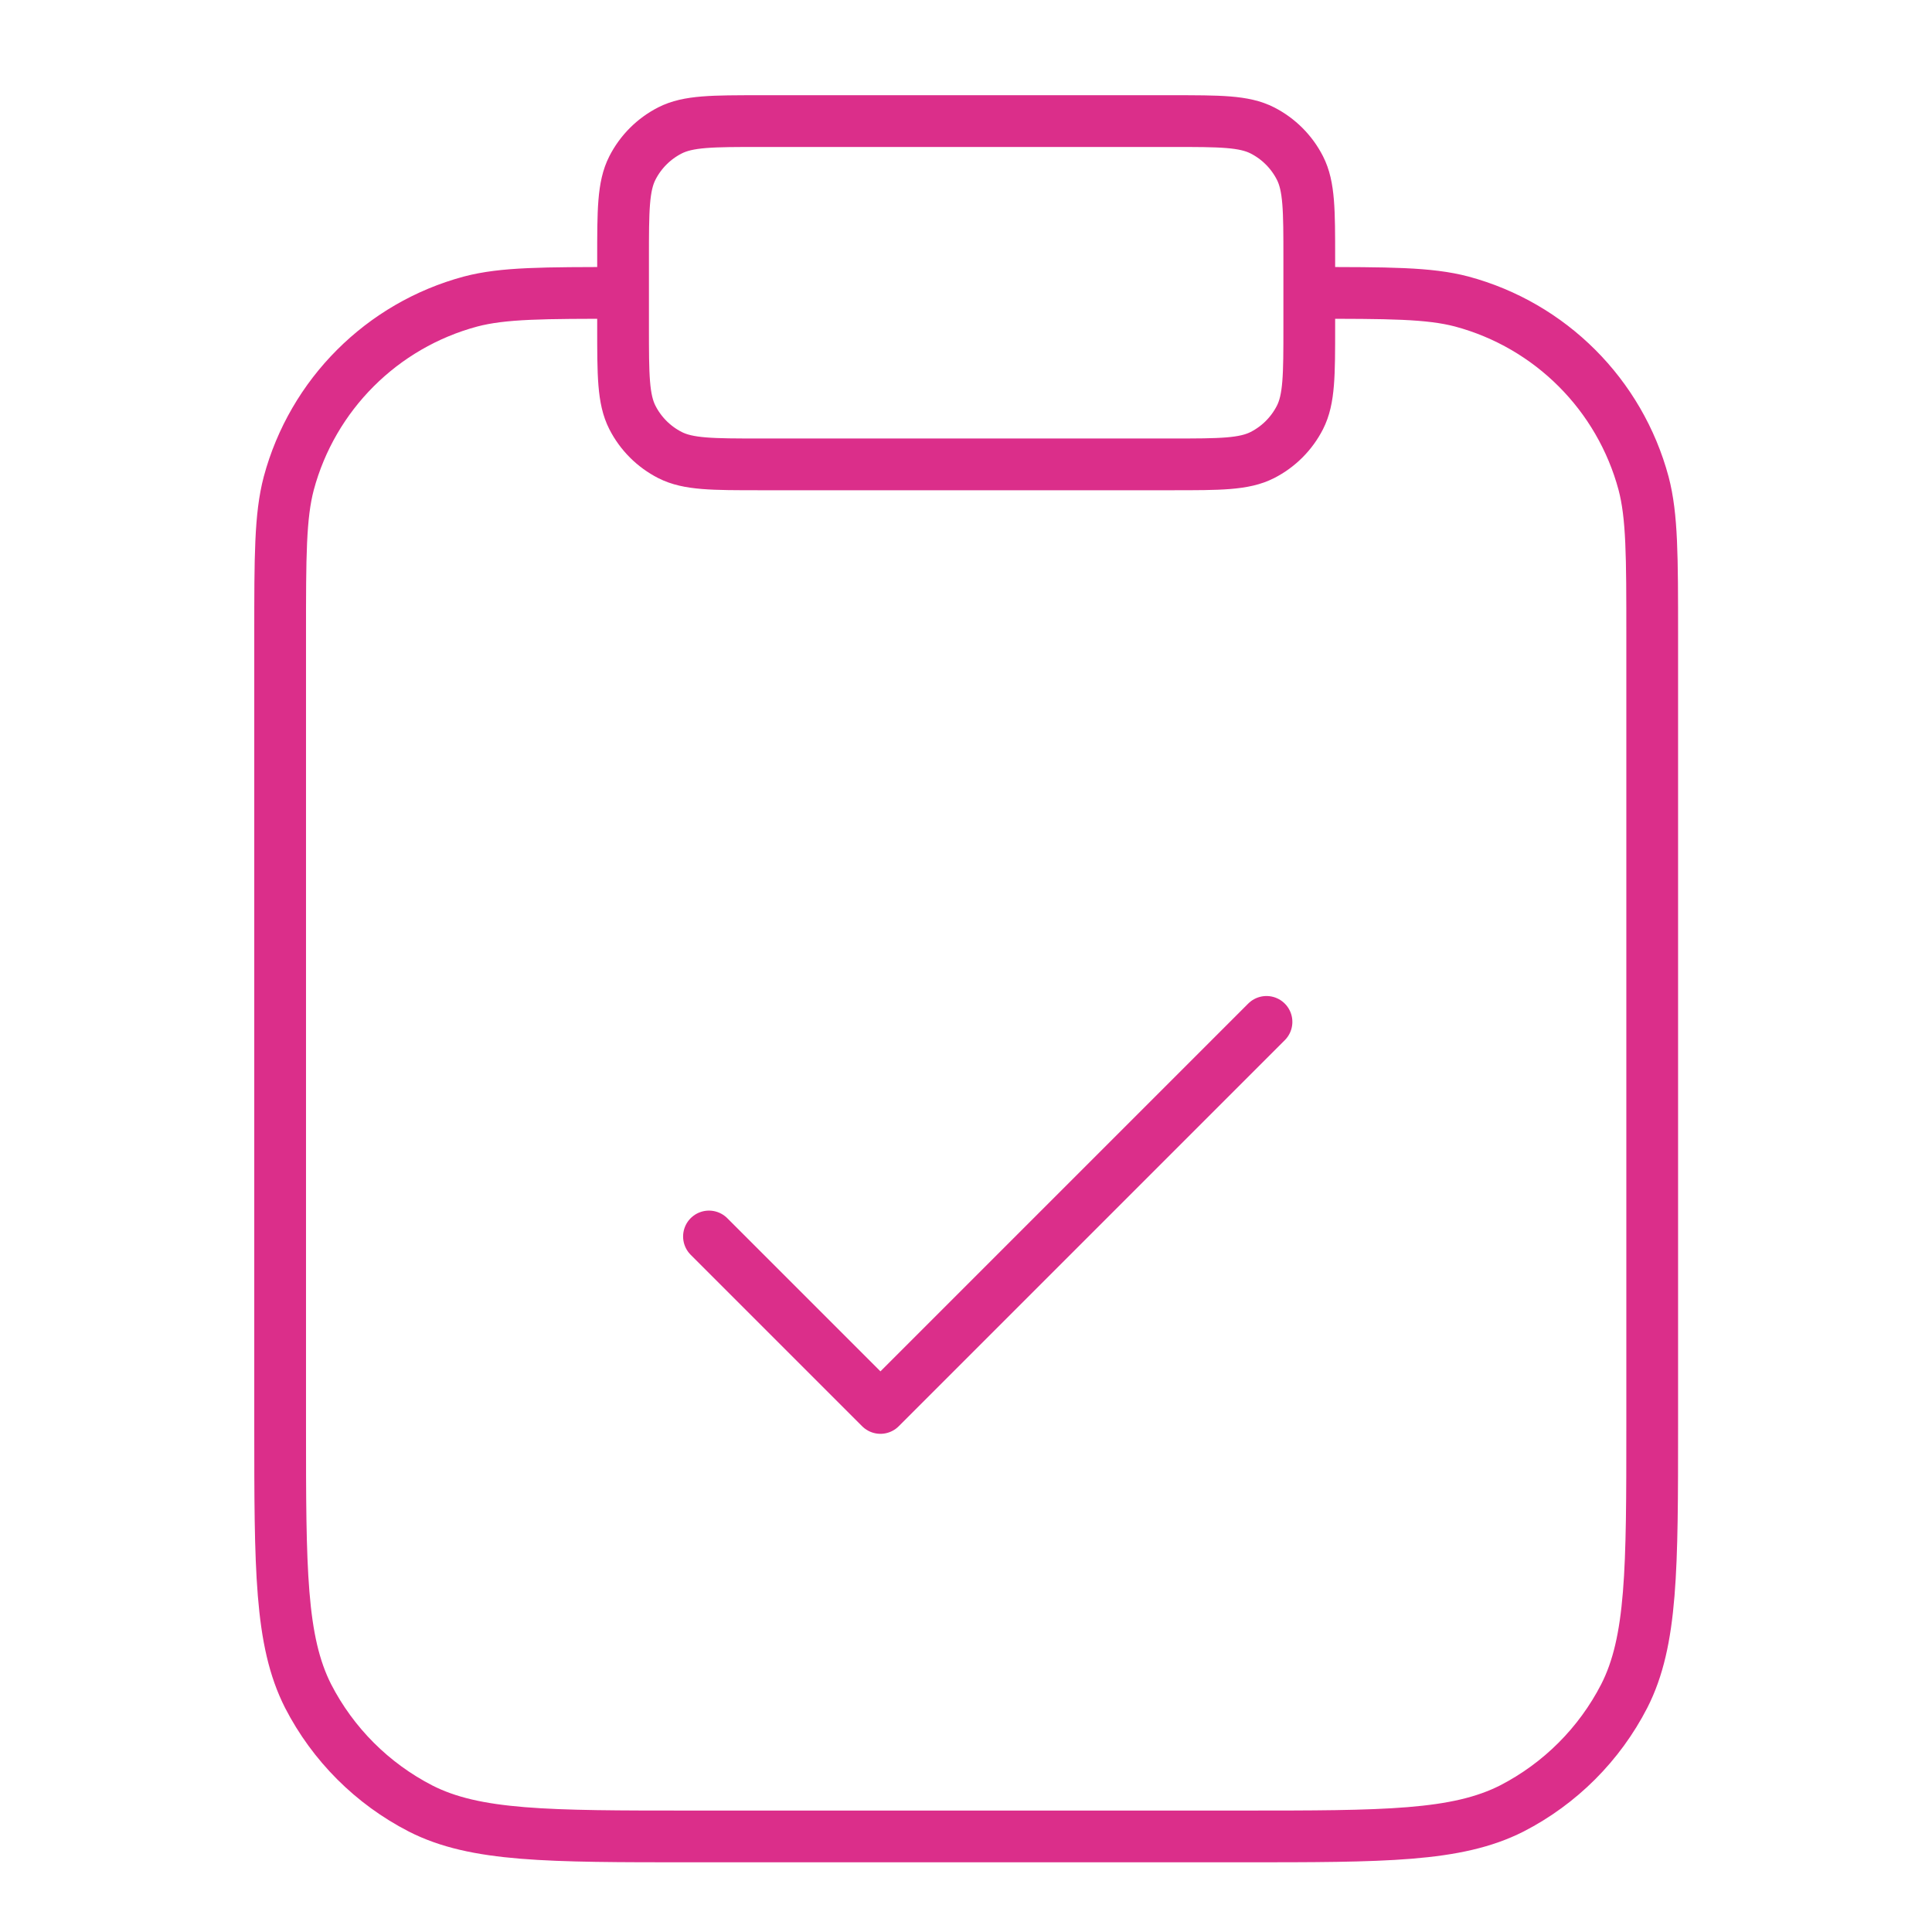 <?xml version="1.0" encoding="UTF-8"?>
<svg id="Layer_1" data-name="Layer 1" xmlns="http://www.w3.org/2000/svg" viewBox="0 0 56 56">
  <defs>
    <style>
      .cls-1 {
        fill: none;
        stroke: #db2e8a;
        stroke-linecap: round;
        stroke-linejoin: round;
        stroke-width: 1.5px;
      }
    </style>
  </defs>
  <g id="clipboard-check">
    <path id="Icon" class="cls-1" d="m37.95,8.49c2.31,0,3.47,0,4.42.25,2.57.69,4.58,2.7,5.27,5.27.25.95.25,2.1.25,4.42v22.87c0,4.18,0,6.27-.81,7.86-.72,1.4-1.86,2.54-3.26,3.26-1.6.81-3.68.81-7.86.81h-15.91c-4.18,0-6.27,0-7.86-.81-1.4-.72-2.54-1.86-3.26-3.26-.81-1.6-.81-3.68-.81-7.86v-22.87c0-2.31,0-3.47.25-4.42.69-2.57,2.7-4.58,5.27-5.27.95-.25,2.1-.25,4.42-.25m2.49,27.35l4.97,4.97,11.19-11.19m-14.67-16.16h11.93c1.39,0,2.09,0,2.62-.27.47-.24.85-.62,1.09-1.09.27-.53.27-1.23.27-2.62v-1.99c0-1.39,0-2.09-.27-2.62-.24-.47-.62-.85-1.09-1.09-.53-.27-1.23-.27-2.62-.27h-11.93c-1.39,0-2.09,0-2.62.27-.47.24-.85.62-1.09,1.09-.27.53-.27,1.23-.27,2.62v1.99c0,1.39,0,2.09.27,2.62.24.47.62.85,1.09,1.09.53.27,1.23.27,2.62.27Z"/>
  </g>
</svg>